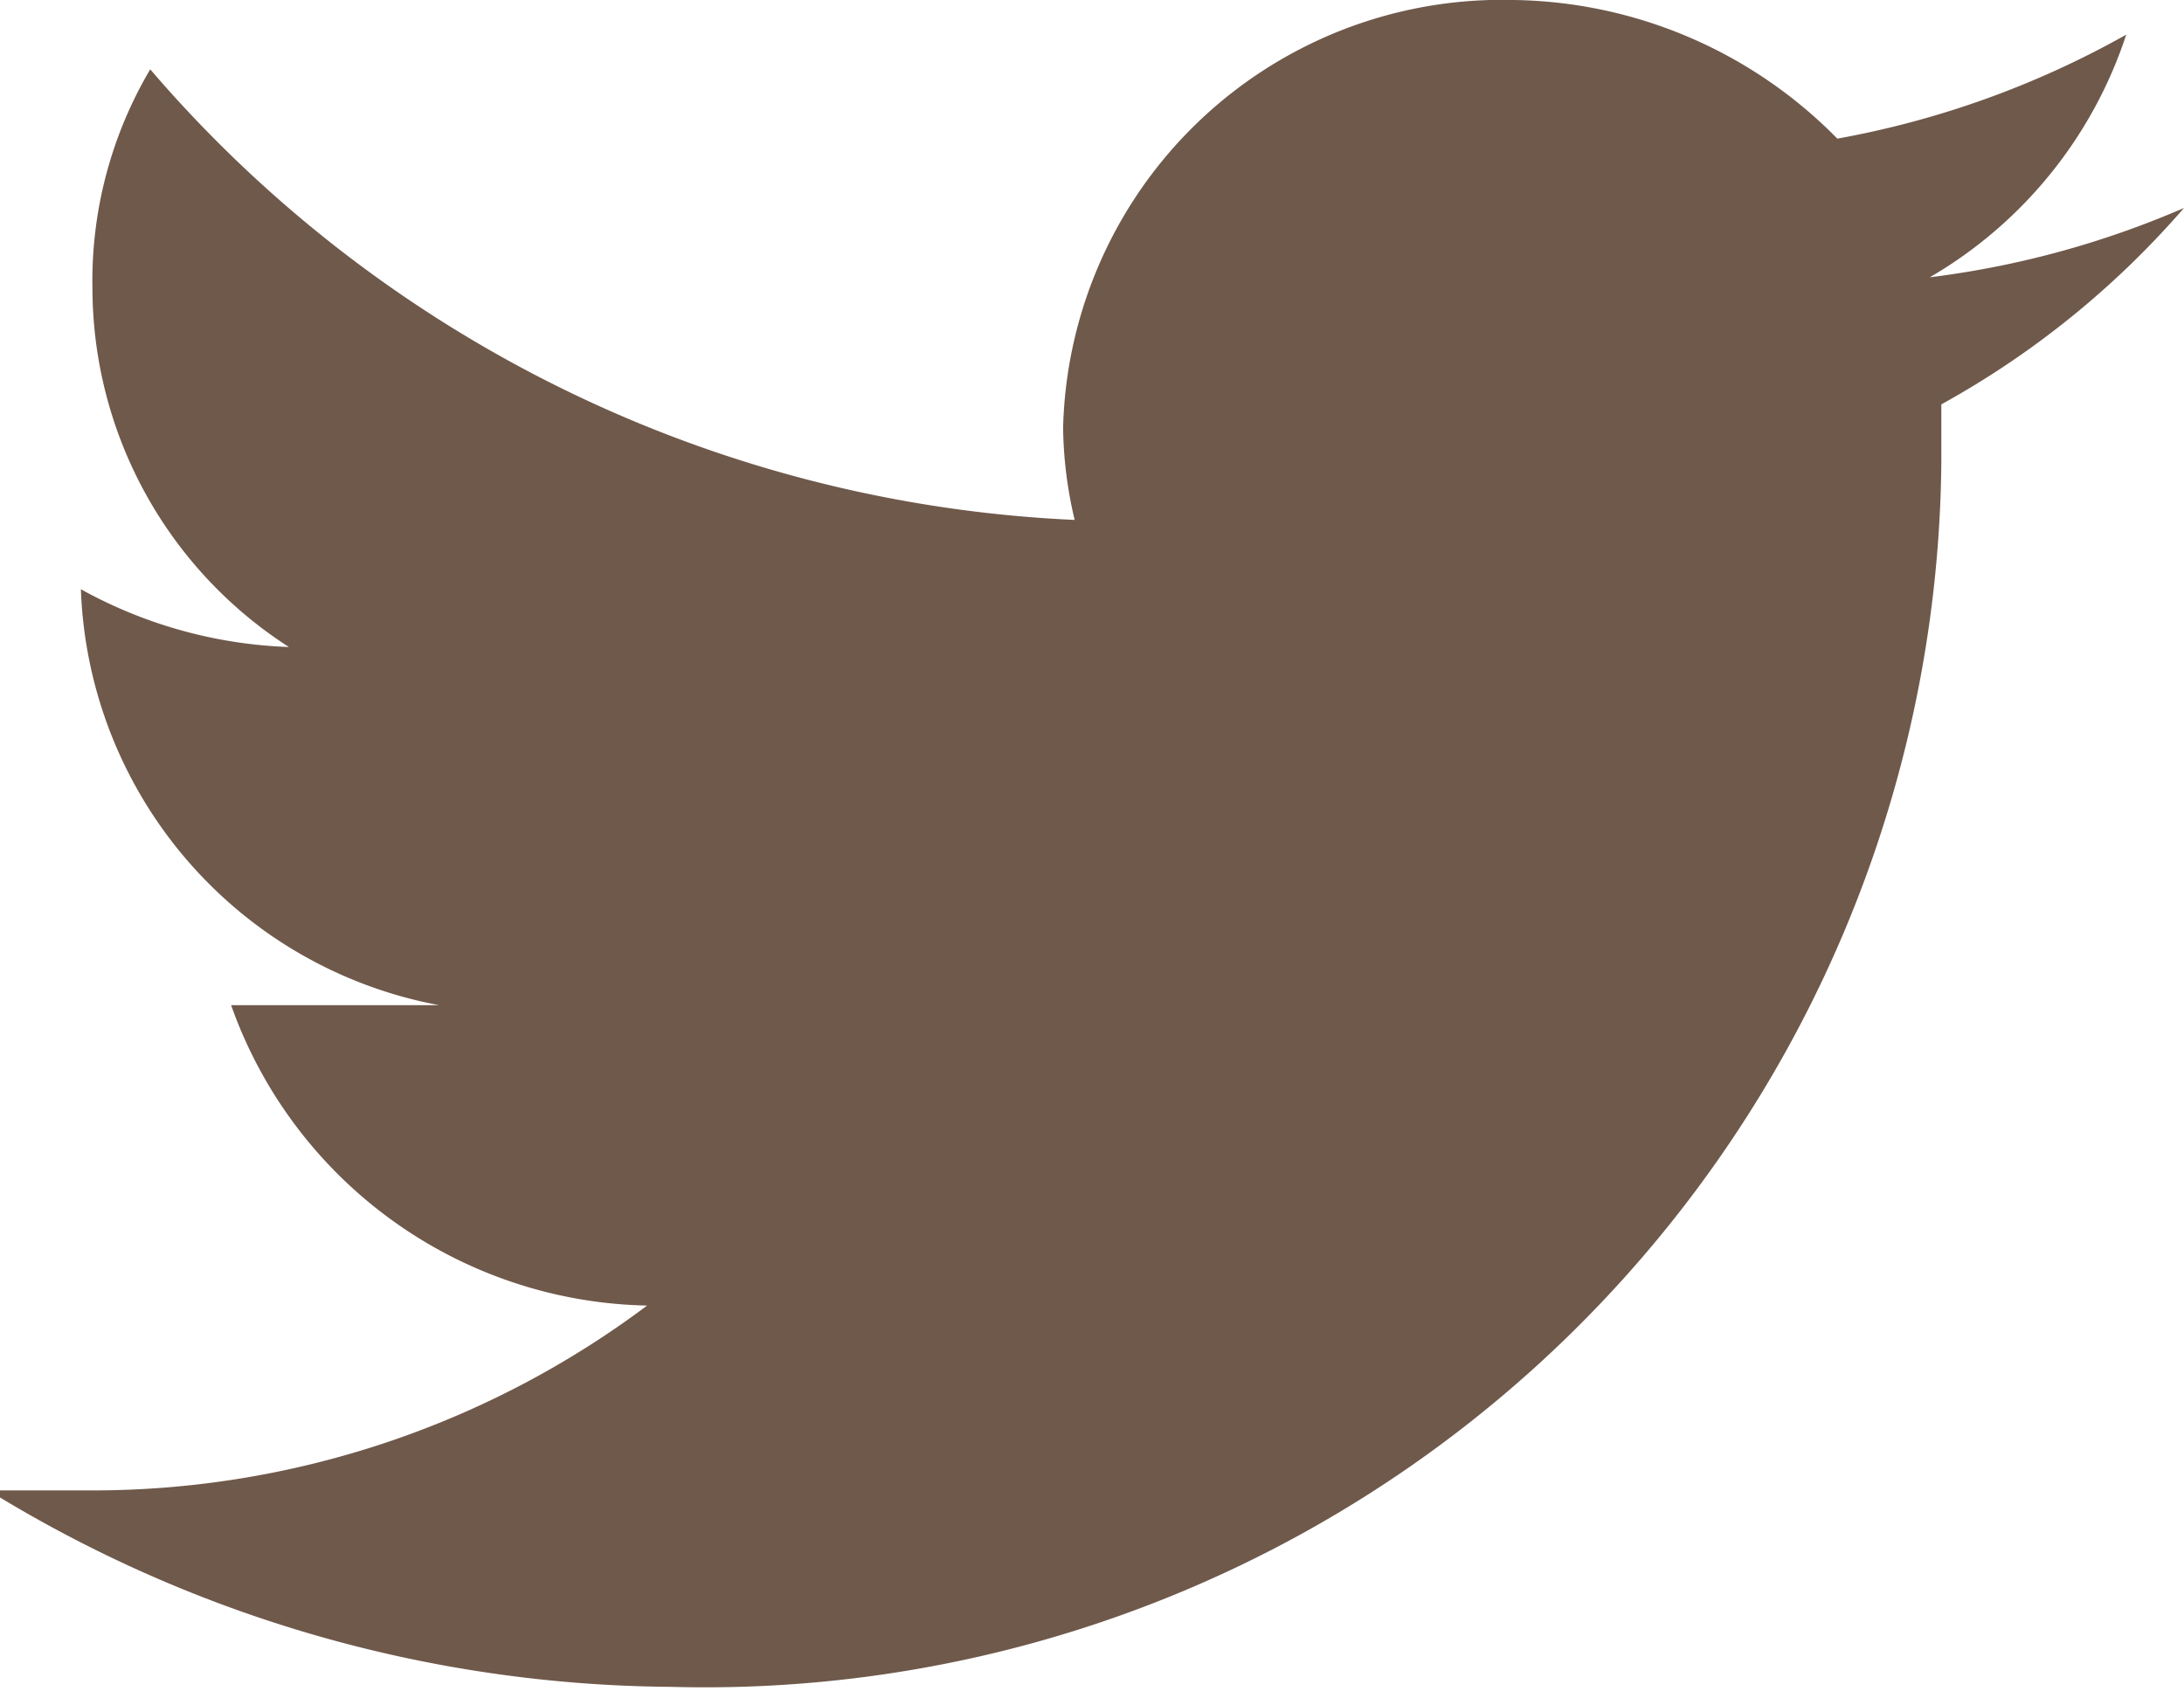 <svg id="Слой_1" data-name="Слой 1" xmlns="http://www.w3.org/2000/svg" viewBox="0 0 18.9 14.7" width="18.9" height="14.7">
  <title>tw</title>
  <path d="M307.1,415.5a8,8,0,0,1-2.2.6,3.8,3.8,0,0,0,1.7-2.1,8,8,0,0,1-2.5.9,4,4,0,0,0-2.8-1.2,3.8,3.8,0,0,0-3.9,3.7,3.6,3.6,0,0,0,.1.8,11.2,11.2,0,0,1-8-3.9,3.6,3.6,0,0,0-.5,1.9,3.7,3.7,0,0,0,1.7,3.1,4,4,0,0,1-1.8-.5h0a3.8,3.8,0,0,0,3.1,3.6h-1.8a3.9,3.9,0,0,0,3.6,2.6,8,8,0,0,1-4.8,1.6h-.9a11.4,11.4,0,0,0,5.9,1.7,10.7,10.7,0,0,0,11-10.6q0-.2,0-.5A7.7,7.7,0,0,0,307.1,415.5Z" transform="translate(-288.2 -413.7)" fill="#6f594b"/>
</svg>
